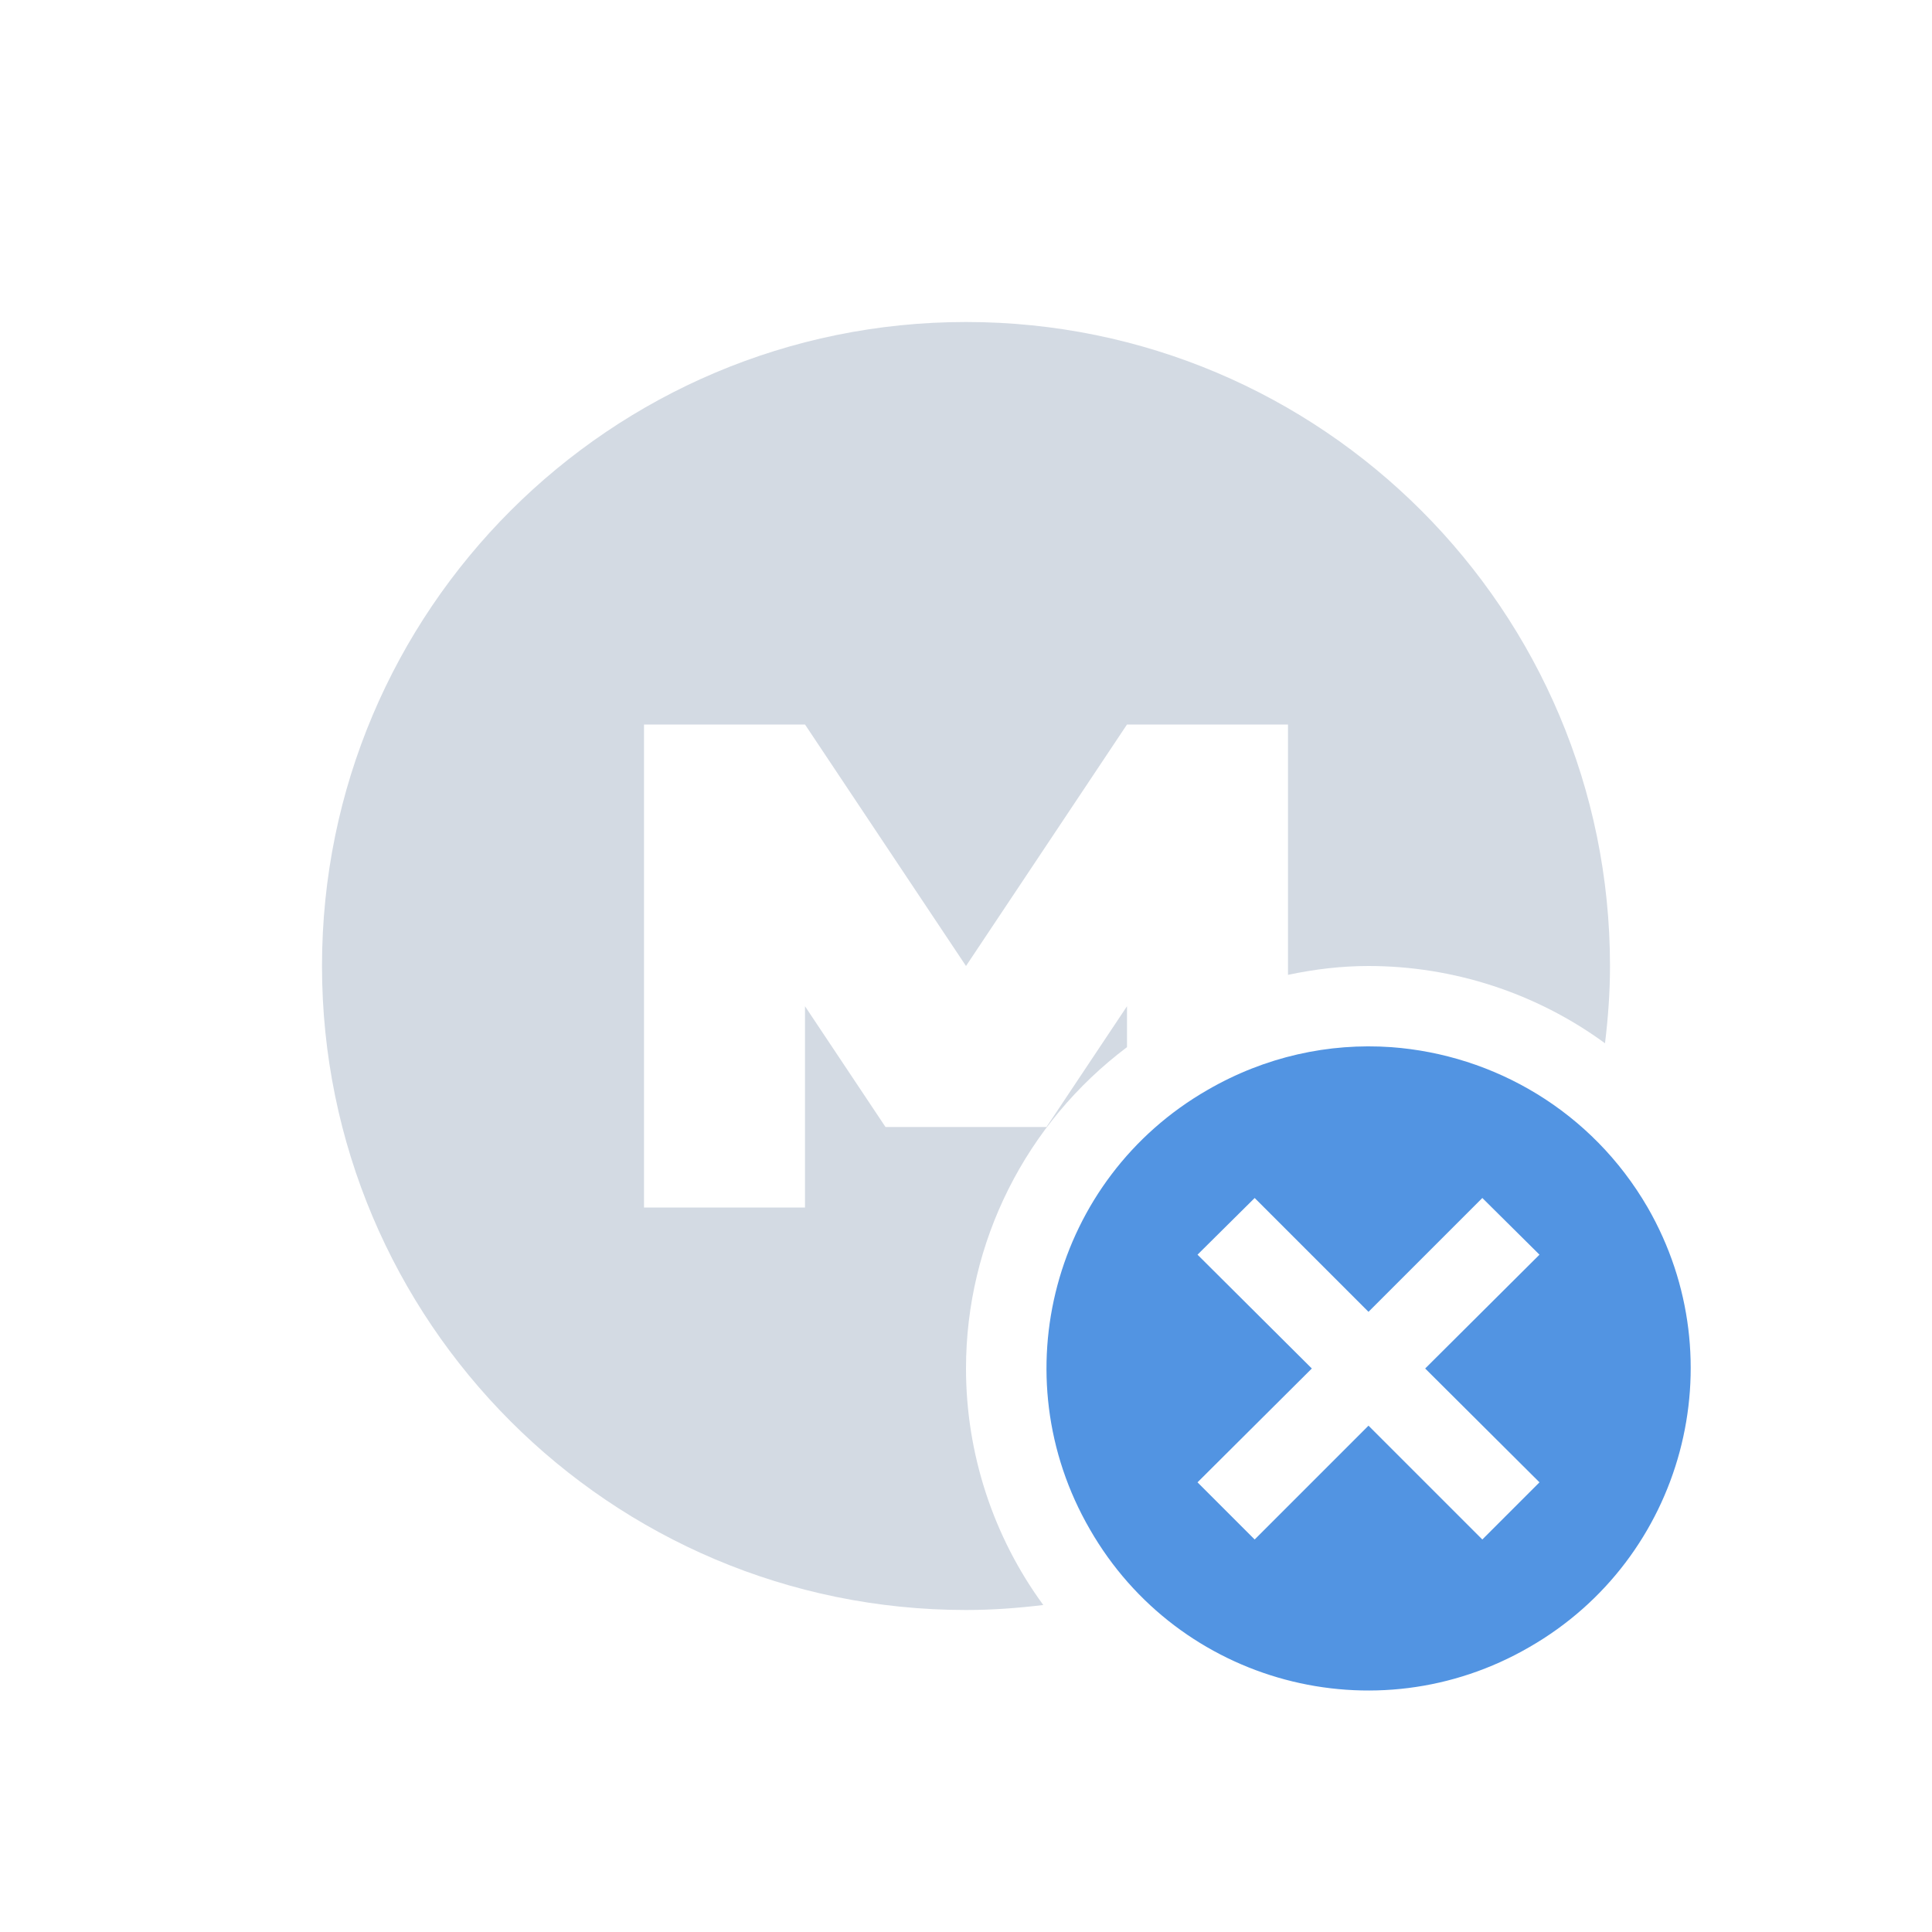 <svg xmlns="http://www.w3.org/2000/svg" width="12pt" height="12pt" version="1.1" viewBox="0 0 12 12">
 <g>
  <path style="fill:rgb(82.745%,85.49%,89.02%)" d="M 6 2 C 3.793 2 2 3.789 2 6 C 2 8.207 3.789 10 6 10 C 6.164 10 6.324 9.988 6.48 9.969 C 6.168 9.543 6 9.027 6 8.5 C 6 7.715 6.371 6.977 7 6.504 L 7 6.25 L 6.5 7 L 5.5 7 L 5 6.25 L 5 7.5 L 4 7.5 L 4 4.5 L 5 4.5 L 6 6 L 7 4.5 L 8 4.5 L 8 6.055 C 8.164 6.02 8.332 6 8.5 6 C 9.027 6 9.543 6.168 9.969 6.48 C 9.988 6.324 10 6.164 10 6 C 10 3.793 8.211 2 6 2 Z M 6 2"/>
  <path style="fill:rgb(32.157%,58.039%,88.627%)" d="M 8.641 6.504 C 8.254 6.477 7.859 6.562 7.5 6.77 C 6.543 7.32 6.215 8.543 6.77 9.5 C 7.32 10.457 8.543 10.785 9.5 10.23 C 10.457 9.68 10.785 8.457 10.234 7.5 C 9.887 6.902 9.281 6.551 8.641 6.504 Z M 7.793 7.441 L 8.5 8.148 L 9.207 7.441 L 9.562 7.793 L 8.852 8.5 L 9.562 9.207 L 9.207 9.562 L 8.5 8.855 L 7.793 9.562 L 7.438 9.207 L 8.148 8.5 L 7.438 7.793 Z M 7.793 7.441"/>
 </g>
</svg>
